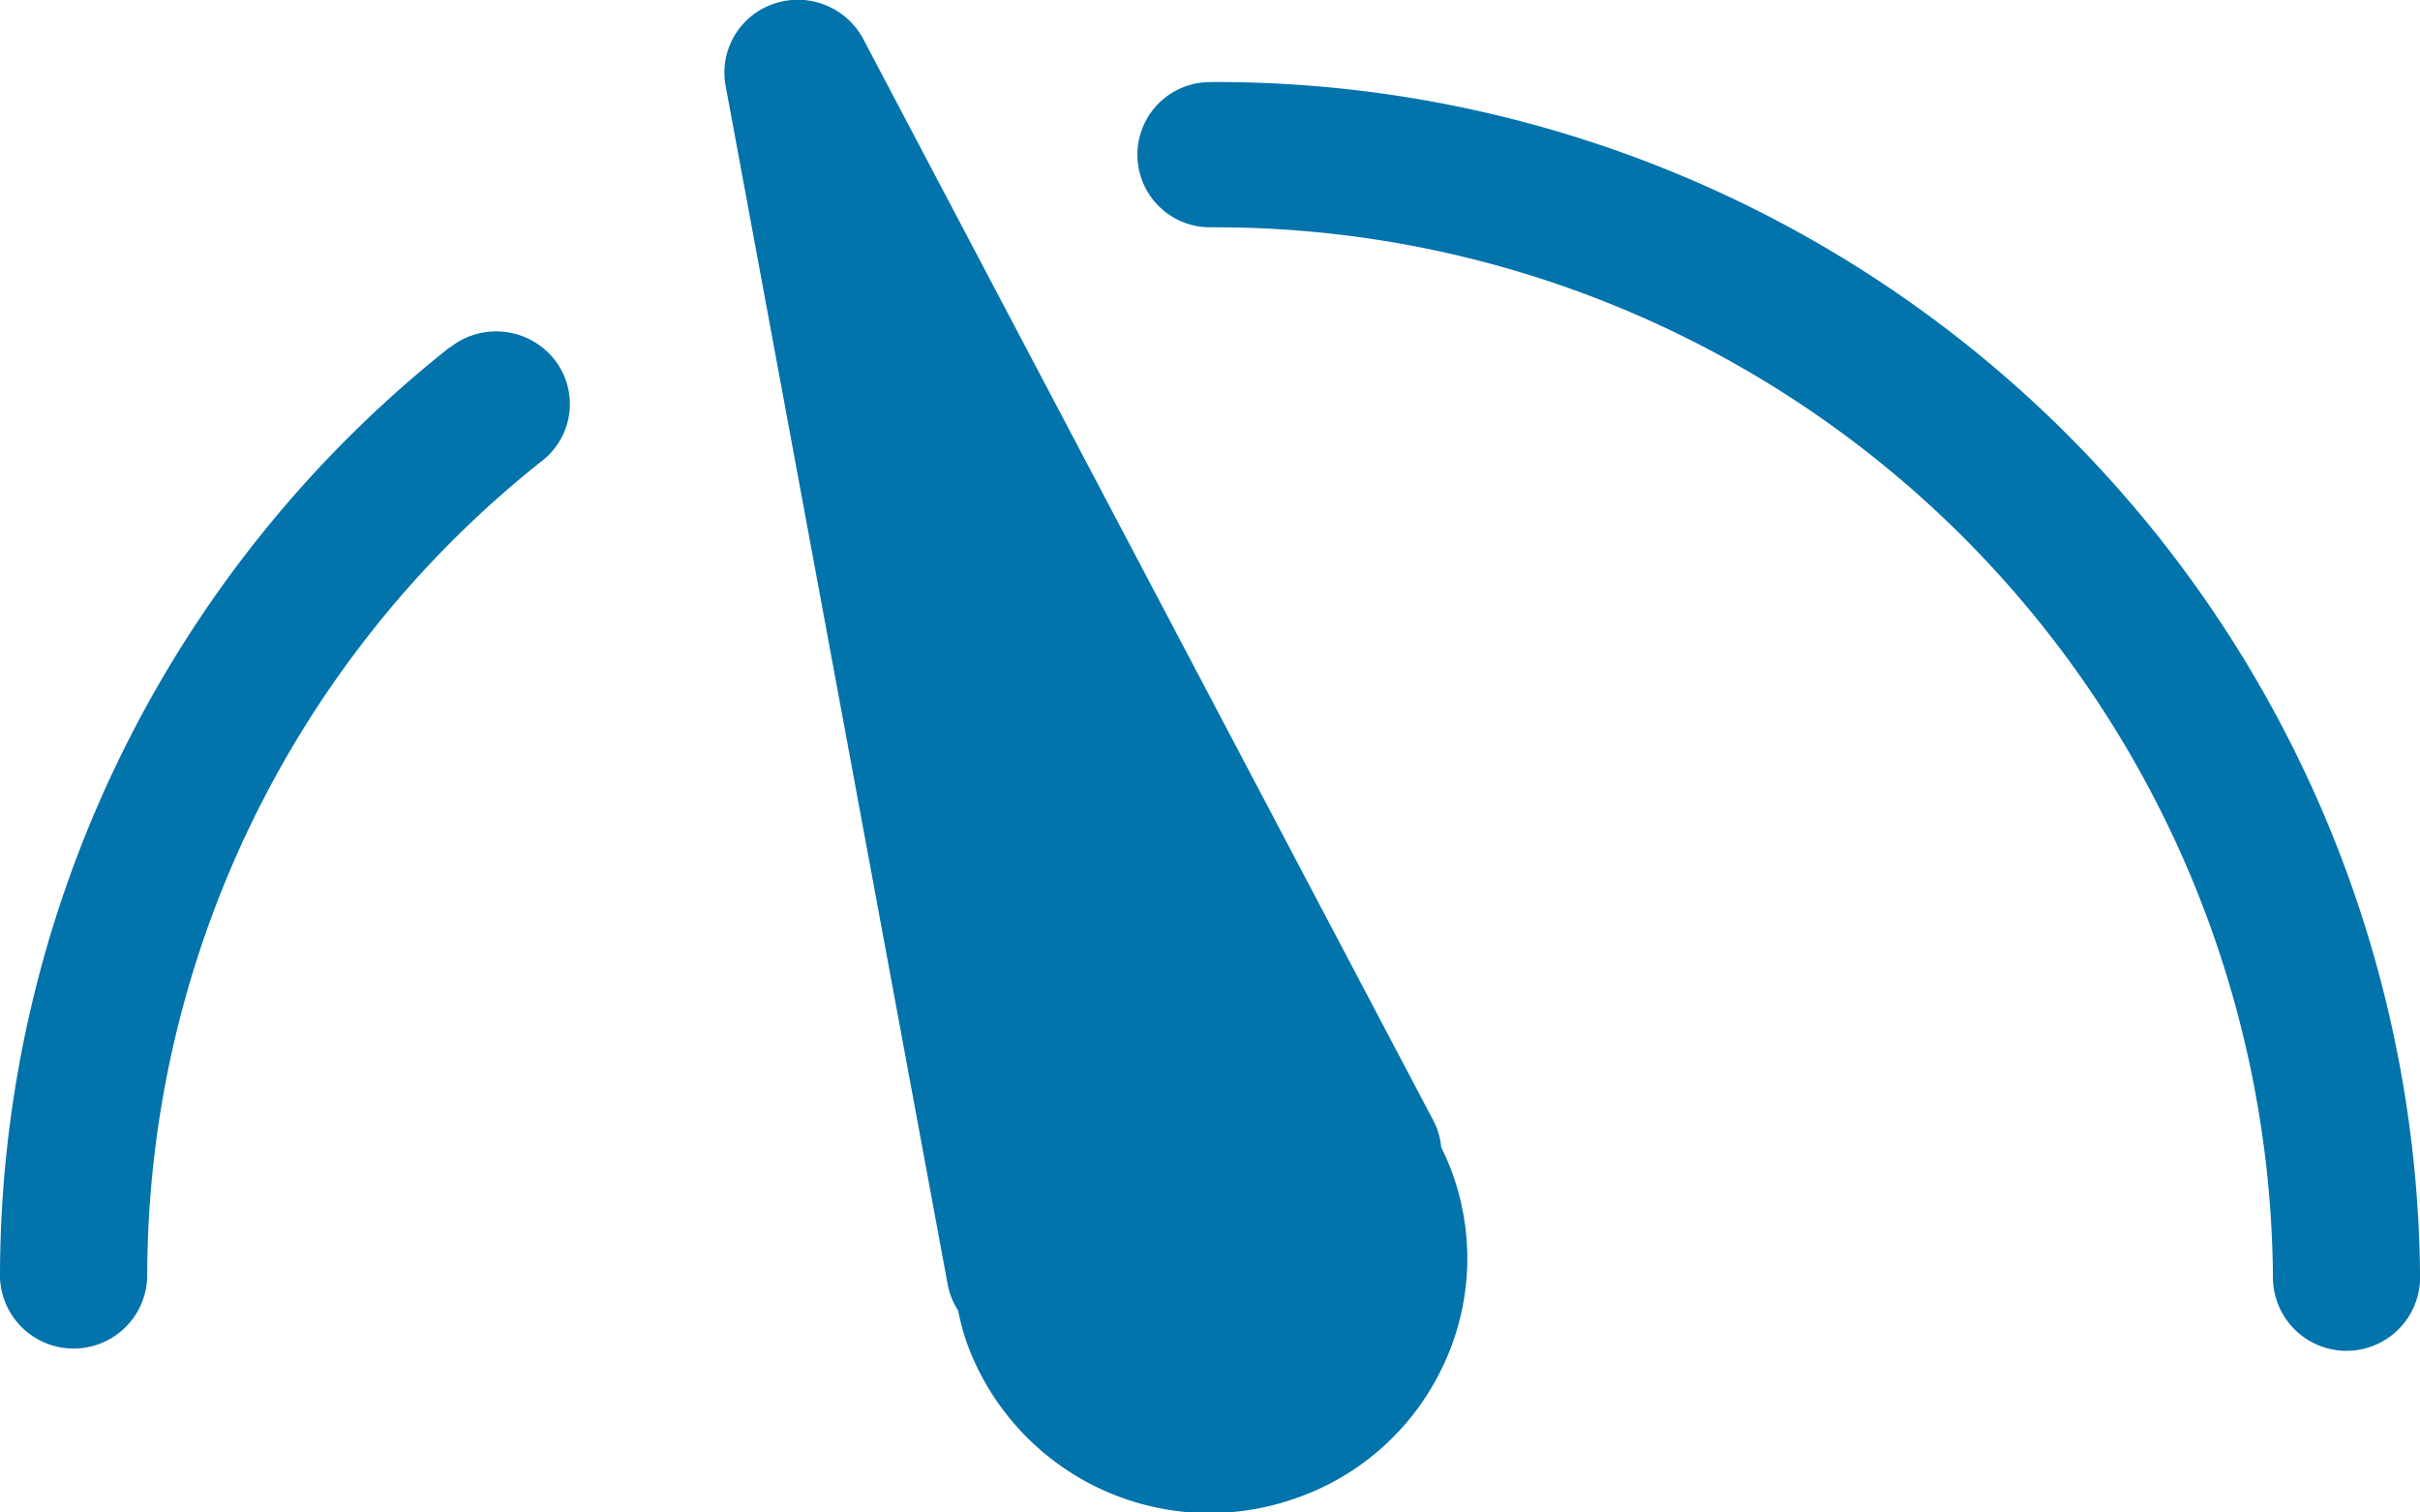 <svg xmlns="http://www.w3.org/2000/svg" width="30" height="18.75" viewBox="0 0 30 18.75">
  <defs>
    <style>
      .cls-1 {
        fill: #0273ab;
        fill-rule: evenodd;
      }
    </style>
  </defs>
  <path id="ico-speed" class="cls-1" d="M578.866,813.94a0.873,0.873,0,0,0-.1-0.335L571.7,800.2a0.919,0.919,0,0,0-1.105-.435,0.9,0.9,0,0,0-.6,1.016l2.754,14.865a0.886,0.886,0,0,0,.129.319,2.886,2.886,0,0,0,.1.38,3.2,3.2,0,0,0,4.055,1.958,3.154,3.154,0,0,0,1.831-1.6,3.1,3.1,0,0,0,.152-2.407,3.005,3.005,0,0,0-.152-0.358h0ZM576,800.737a0.9,0.9,0,1,0,0,1.8,13.112,13.112,0,0,1,13.177,13.016,0.912,0.912,0,0,0,1.824,0,14.927,14.927,0,0,0-15-14.817h0Zm-9.428,3.29A14.7,14.7,0,0,0,561,815.554a0.913,0.913,0,0,0,1.825,0,12.91,12.91,0,0,1,4.9-10.126,0.892,0.892,0,0,0,.137-1.266,0.922,0.922,0,0,0-1.284-.135h0Zm0,0" transform="translate(-561 -799.719)"/>
</svg>
